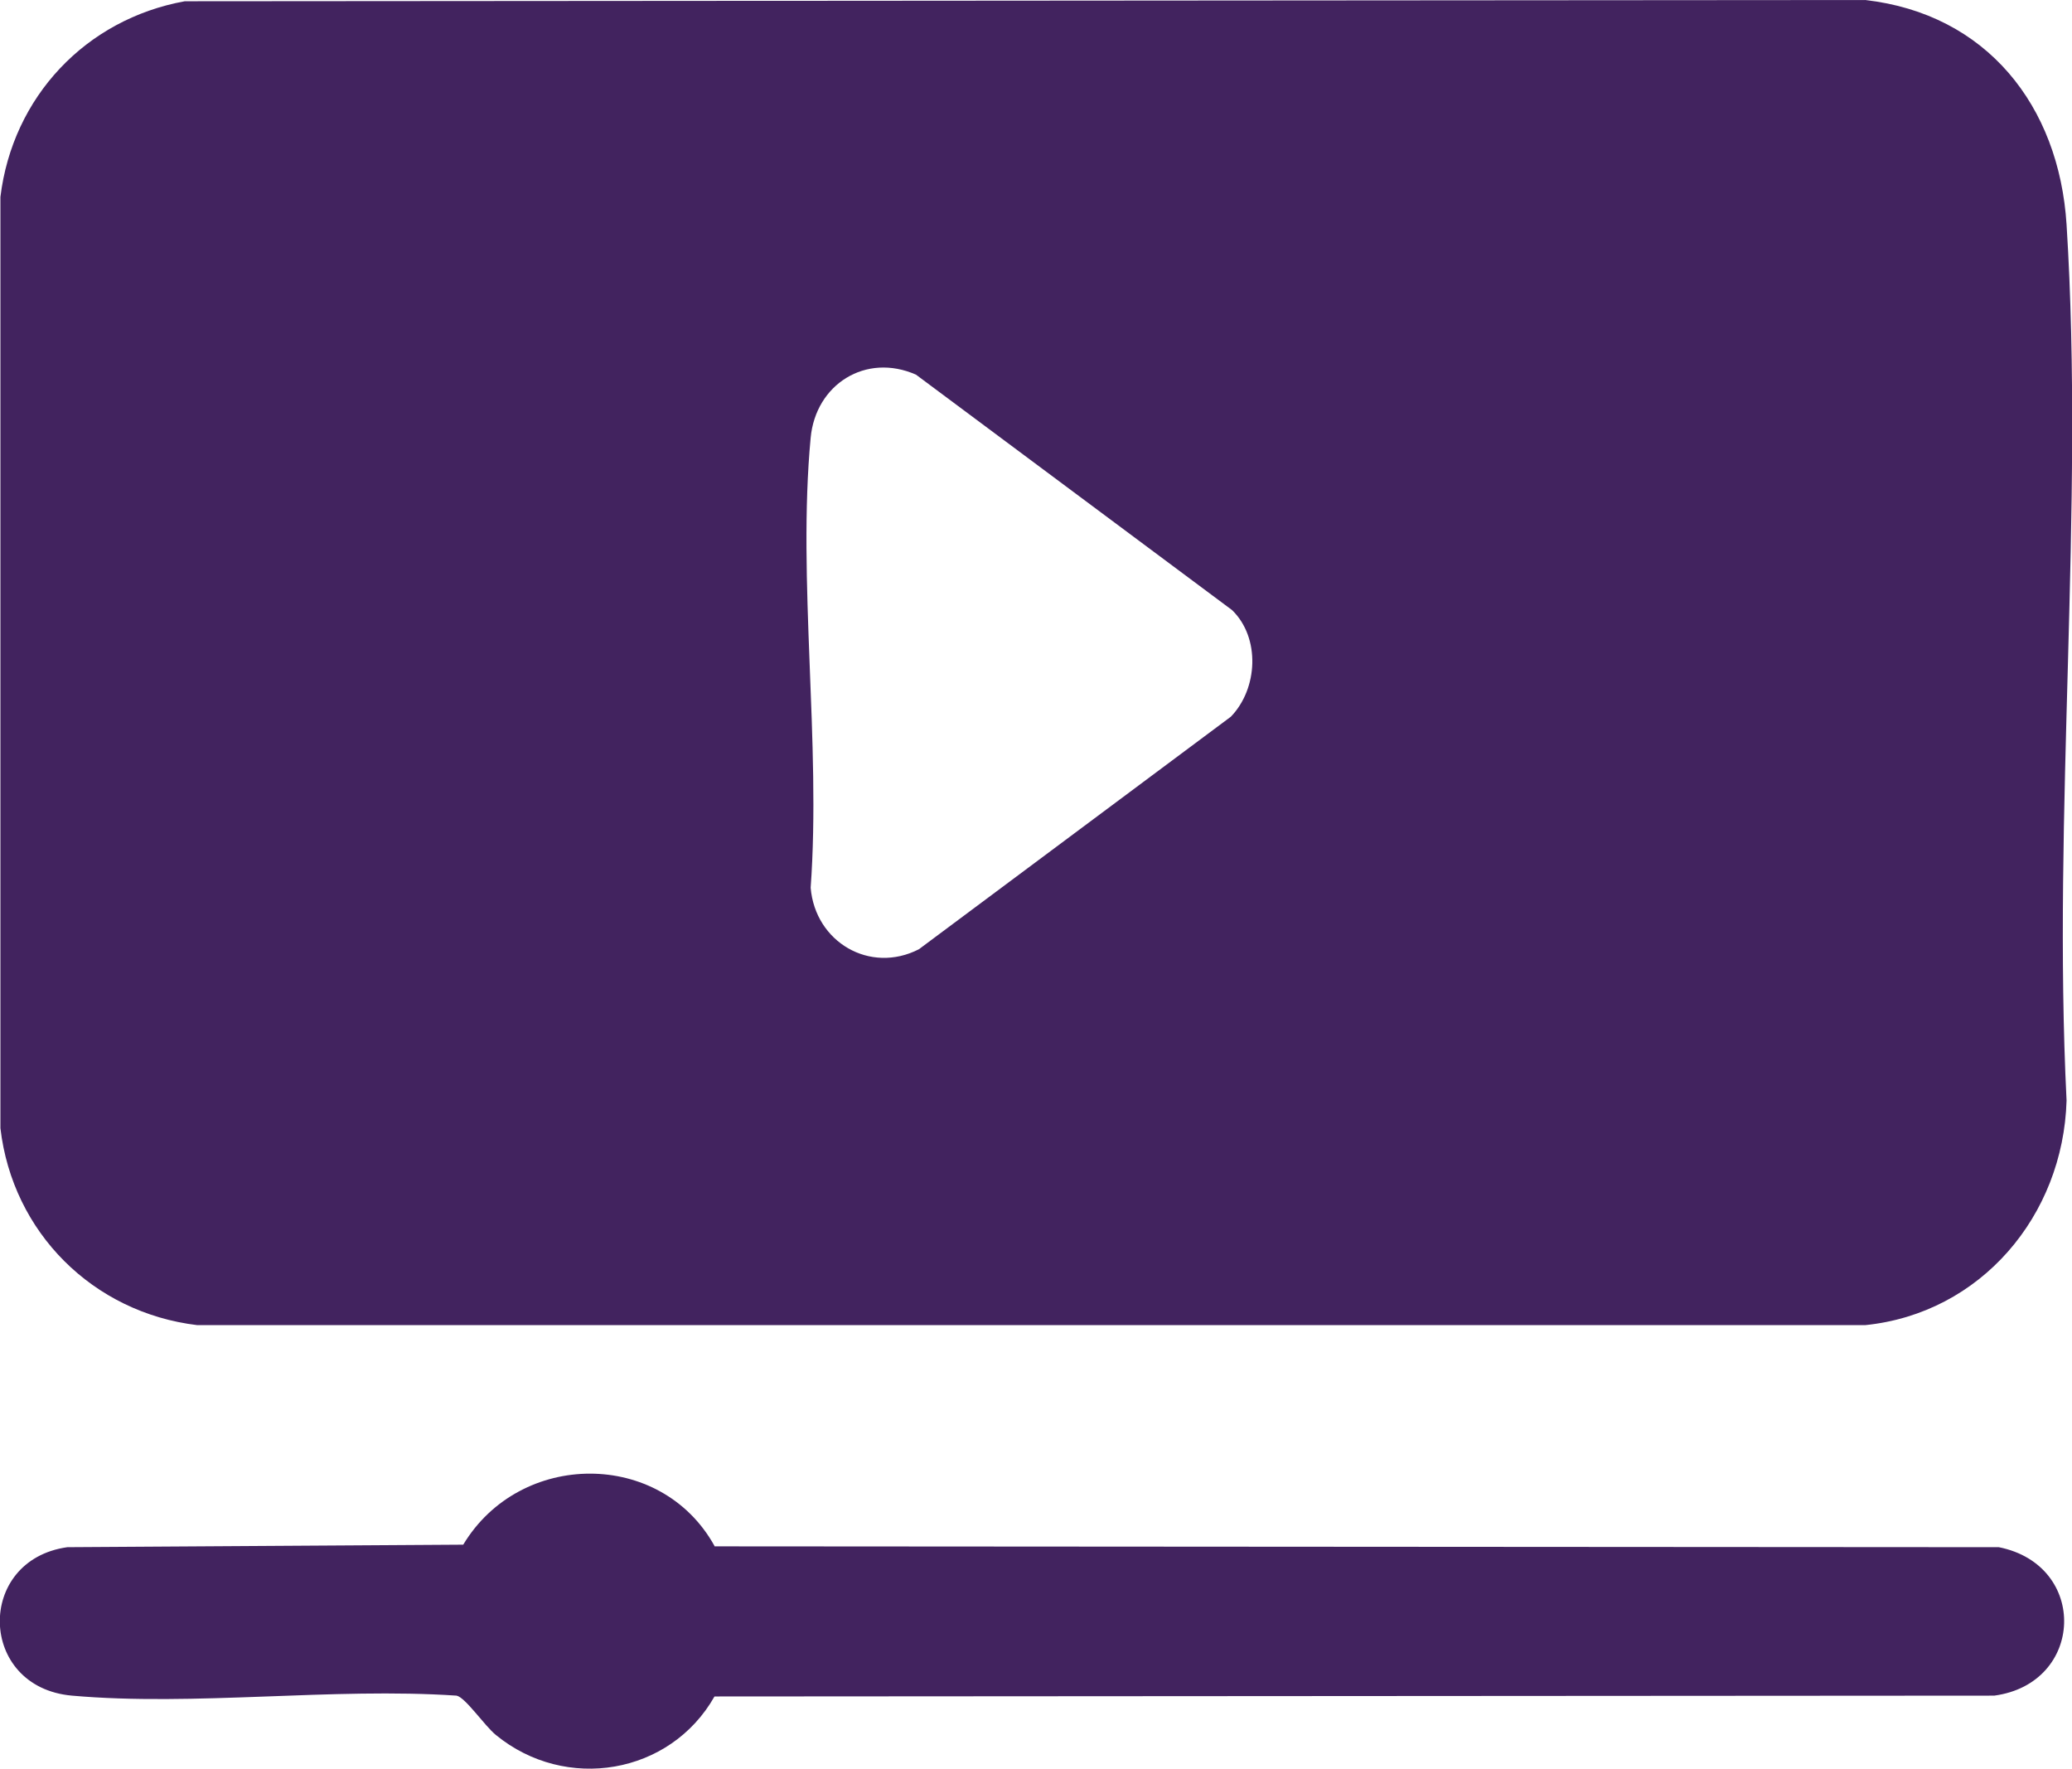 <?xml version="1.0" encoding="UTF-8"?>
<svg id="Layer_1" data-name="Layer 1" xmlns="http://www.w3.org/2000/svg" viewBox="0 0 49.56 42.3">
  <defs>
    <style>
      .cls-1 {
        fill: #42235f;
      }
    </style>
  </defs>
  <path class="cls-1" d="M4.42.03l40.19-.03c2.91.33,4.64,2.53,4.82,5.37.43,6.82-.34,14.08,0,20.95-.08,2.75-2.05,5.09-4.82,5.37H4.72C2.22,31.39.3,29.47.01,26.98V4.71C.3,2.32,2.05.46,4.42.03ZM29.44,17.14c.65-.67.71-1.89.03-2.55l-7.56-5.63c-1.2-.53-2.4.23-2.52,1.51-.32,3.4.25,7.3,0,10.76.11,1.3,1.42,2.07,2.59,1.47l7.46-5.56Z"/>
  <path class="cls-1" d="M17.09,36.98l30.72.02c2.15.43,2.05,3.26-.11,3.55l-30.61.02c-1.06,1.87-3.56,2.29-5.23.92-.27-.22-.73-.9-.94-.94-2.97-.2-6.27.26-9.2,0-2.25-.2-2.31-3.24-.11-3.55l9.47-.06c1.36-2.26,4.73-2.28,6.01.03Z"/>
</svg>